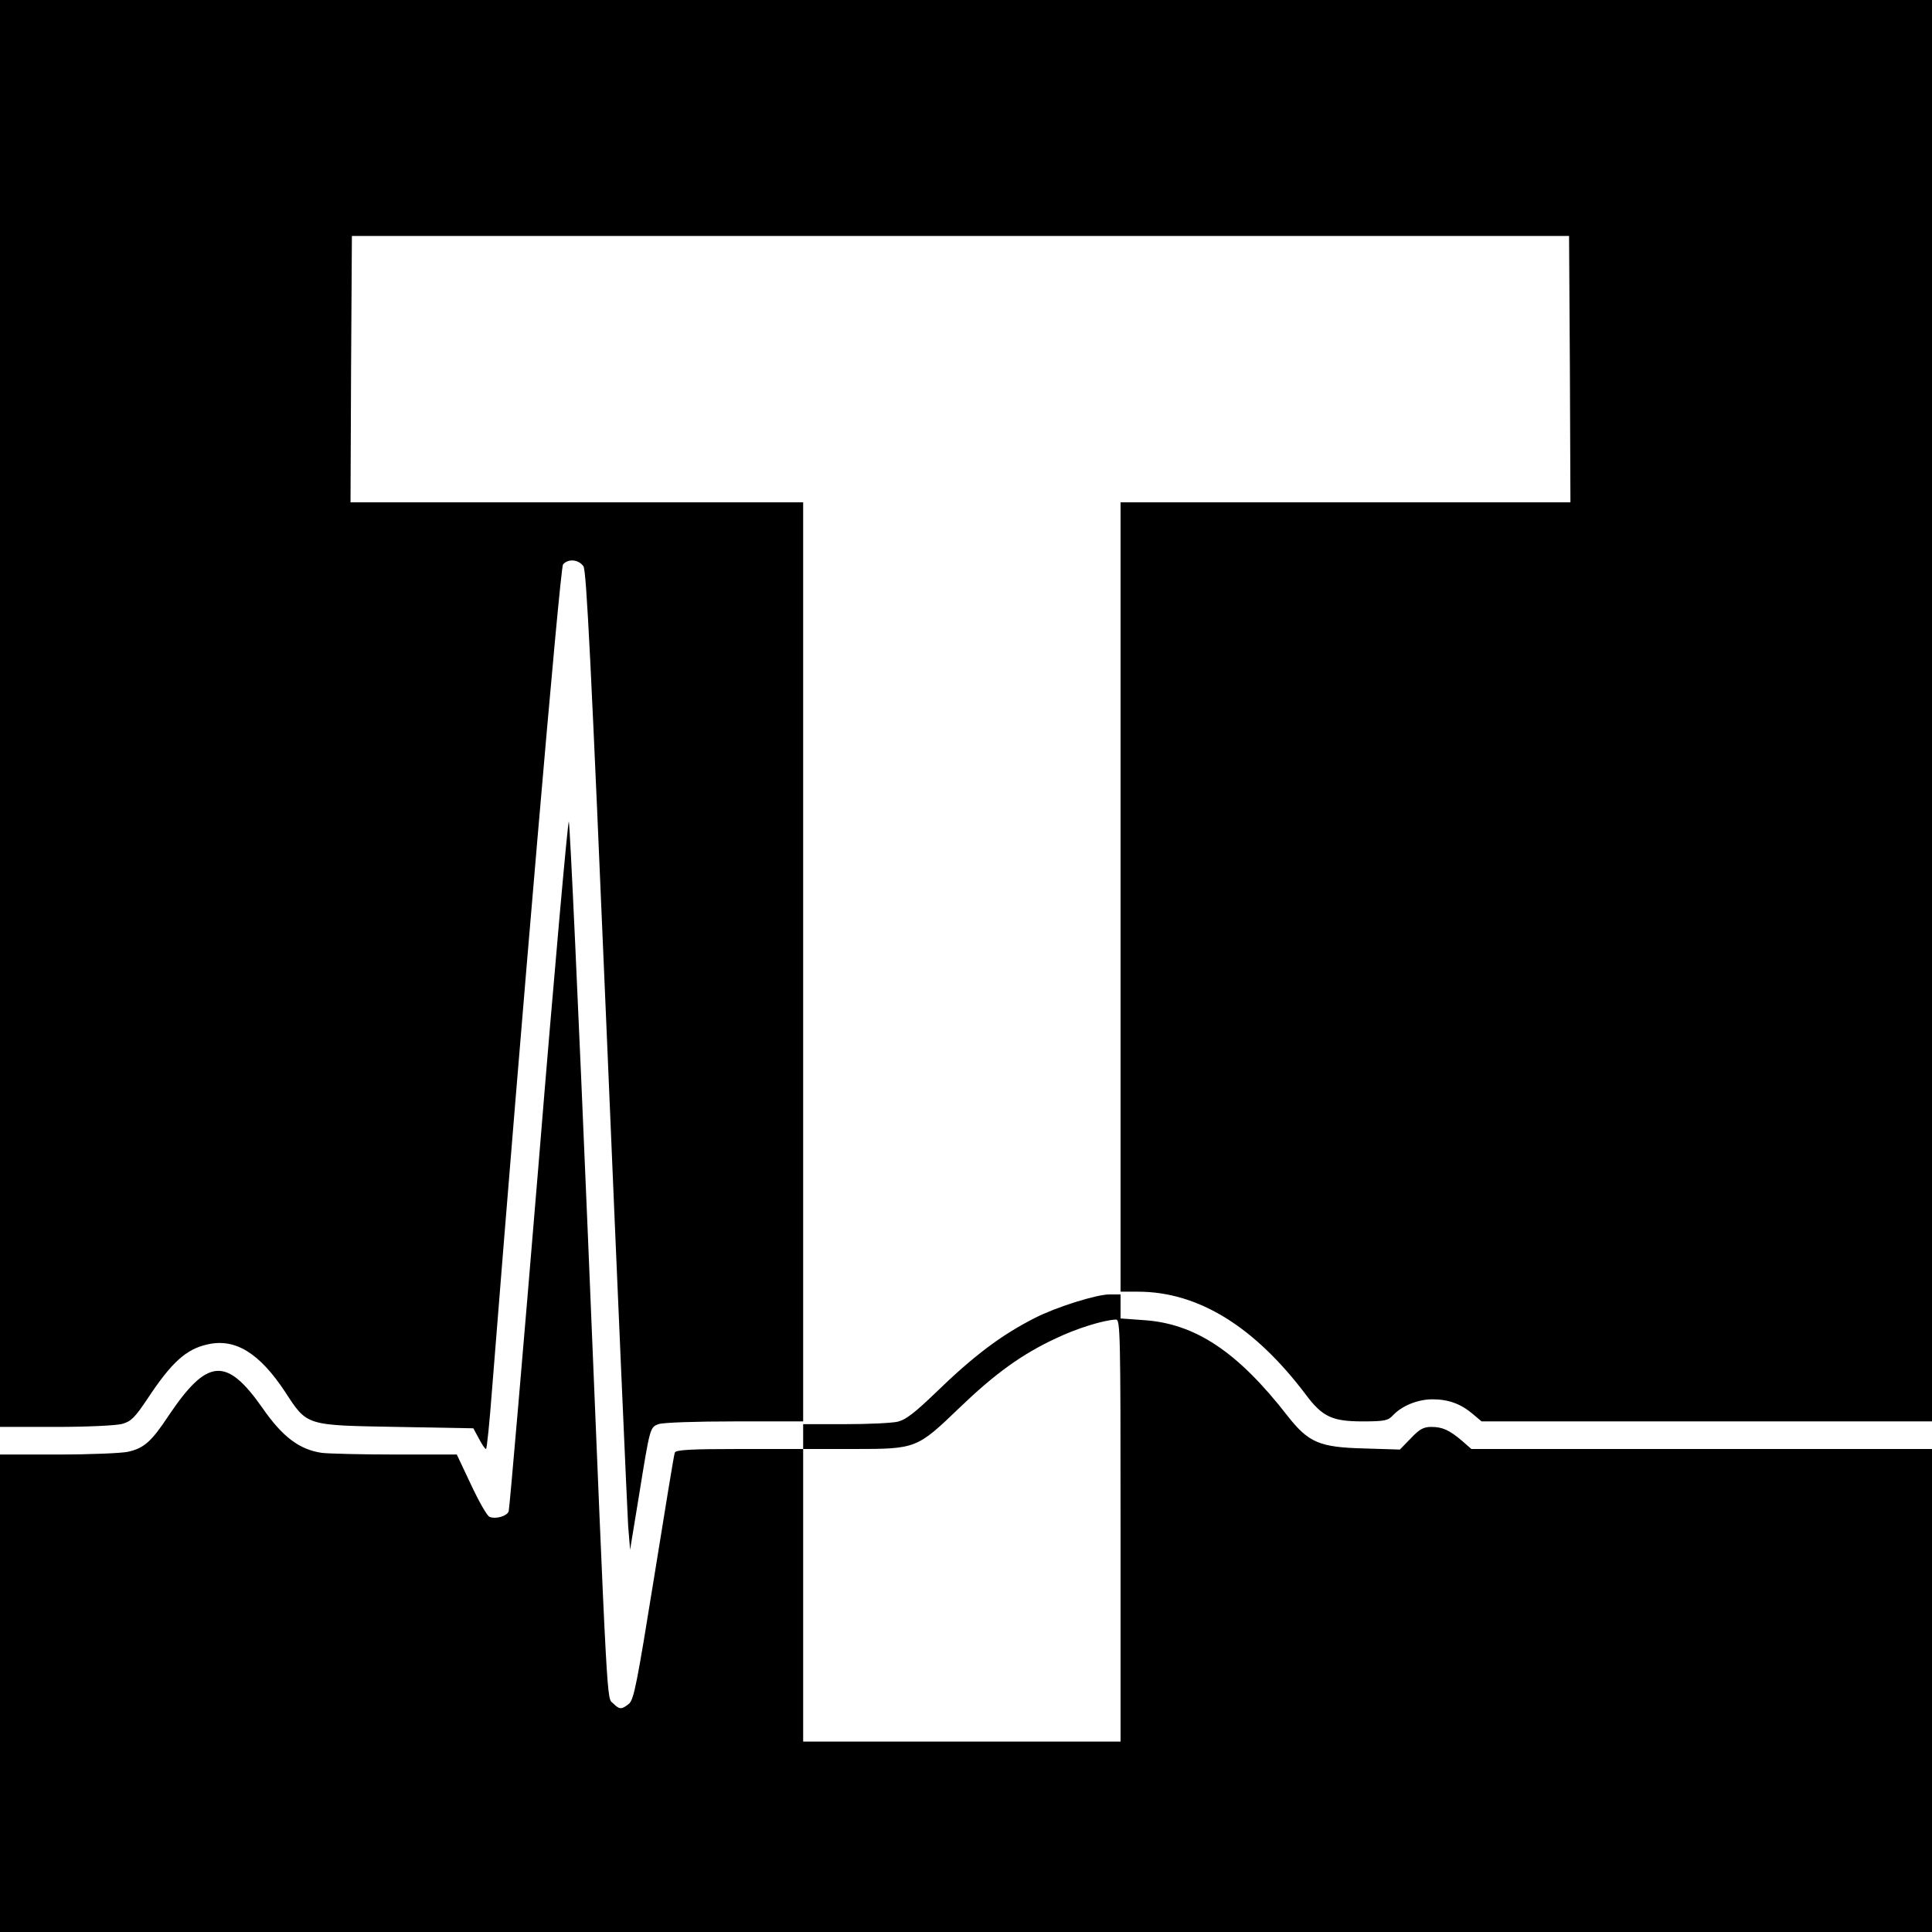 <?xml version="1.0" standalone="no"?>
<!DOCTYPE svg PUBLIC "-//W3C//DTD SVG 20010904//EN"
 "http://www.w3.org/TR/2001/REC-SVG-20010904/DTD/svg10.dtd">
<svg version="1.0" xmlns="http://www.w3.org/2000/svg"
 width="700pt" height="700pt" viewBox="0 0 700 700"
 preserveAspectRatio="xMidYMid meet">
<g transform="translate(0,700) scale(0.1,-0.1)"
fill="#000000" stroke="none">
<path d="M0 4415 l0 -2585 203 0 c111 0 219 5 240 11 32 9 46 23 92 92 86 130
139 179 217 196 100 23 188 -31 281 -172 81 -124 73 -121 407 -127 l275 -5 20
-37 c11 -21 22 -38 26 -38 3 0 13 98 22 218 107 1352 246 2974 257 2987 19 22
57 18 74 -7 11 -18 28 -361 85 -1708 39 -927 74 -1723 77 -1770 l7 -85 32 195
c40 248 40 249 71 260 14 6 138 10 275 10 l249 0 0 1665 0 1665 -820 0 -820 0
2 483 3 482 2205 0 2205 0 3 -482 2 -483 -815 0 -815 0 0 -1430 0 -1430 63 0
c218 0 422 -126 609 -374 59 -79 95 -96 204 -96 80 0 93 3 110 21 32 35 90 59
144 59 58 0 102 -16 146 -53 l32 -27 816 0 816 0 0 2575 0 2575 -3500 0 -3500
0 0 -2585z"/>
<path d="M1952 2790 c-57 -688 -106 -1258 -109 -1266 -6 -17 -46 -29 -69 -20
-9 3 -39 56 -67 116 l-52 110 -221 0 c-122 0 -242 3 -268 6 -81 12 -142 57
-216 164 -130 185 -199 179 -339 -29 -62 -94 -89 -118 -147 -131 -21 -5 -135
-10 -251 -10 l-213 0 0 -865 0 -865 3500 0 3500 0 0 875 0 875 -835 0 -834 0
-33 29 c-46 39 -71 51 -112 51 -28 0 -43 -8 -74 -41 l-40 -41 -129 4 c-162 4
-202 21 -278 118 -181 233 -335 335 -522 347 l-83 6 0 43 0 44 -41 0 c-46 0
-193 -46 -269 -85 -122 -62 -221 -136 -362 -273 -73 -70 -106 -96 -135 -103
-21 -5 -107 -9 -190 -9 l-153 0 0 -45 0 -45 -230 0 c-176 0 -232 -3 -235 -13
-3 -6 -36 -210 -75 -452 -62 -385 -73 -442 -91 -458 -27 -22 -35 -21 -57 1
-24 24 -19 -76 -92 1697 -34 814 -65 1488 -69 1498 -3 10 -53 -545 -109 -1233z
m2108 -1335 l0 -765 -575 0 -575 0 0 530 0 530 183 0 c227 0 229 1 384 150
128 123 226 194 349 251 75 36 172 66 217 68 16 1 17 -42 17 -764z"/>
</g>
</svg>
